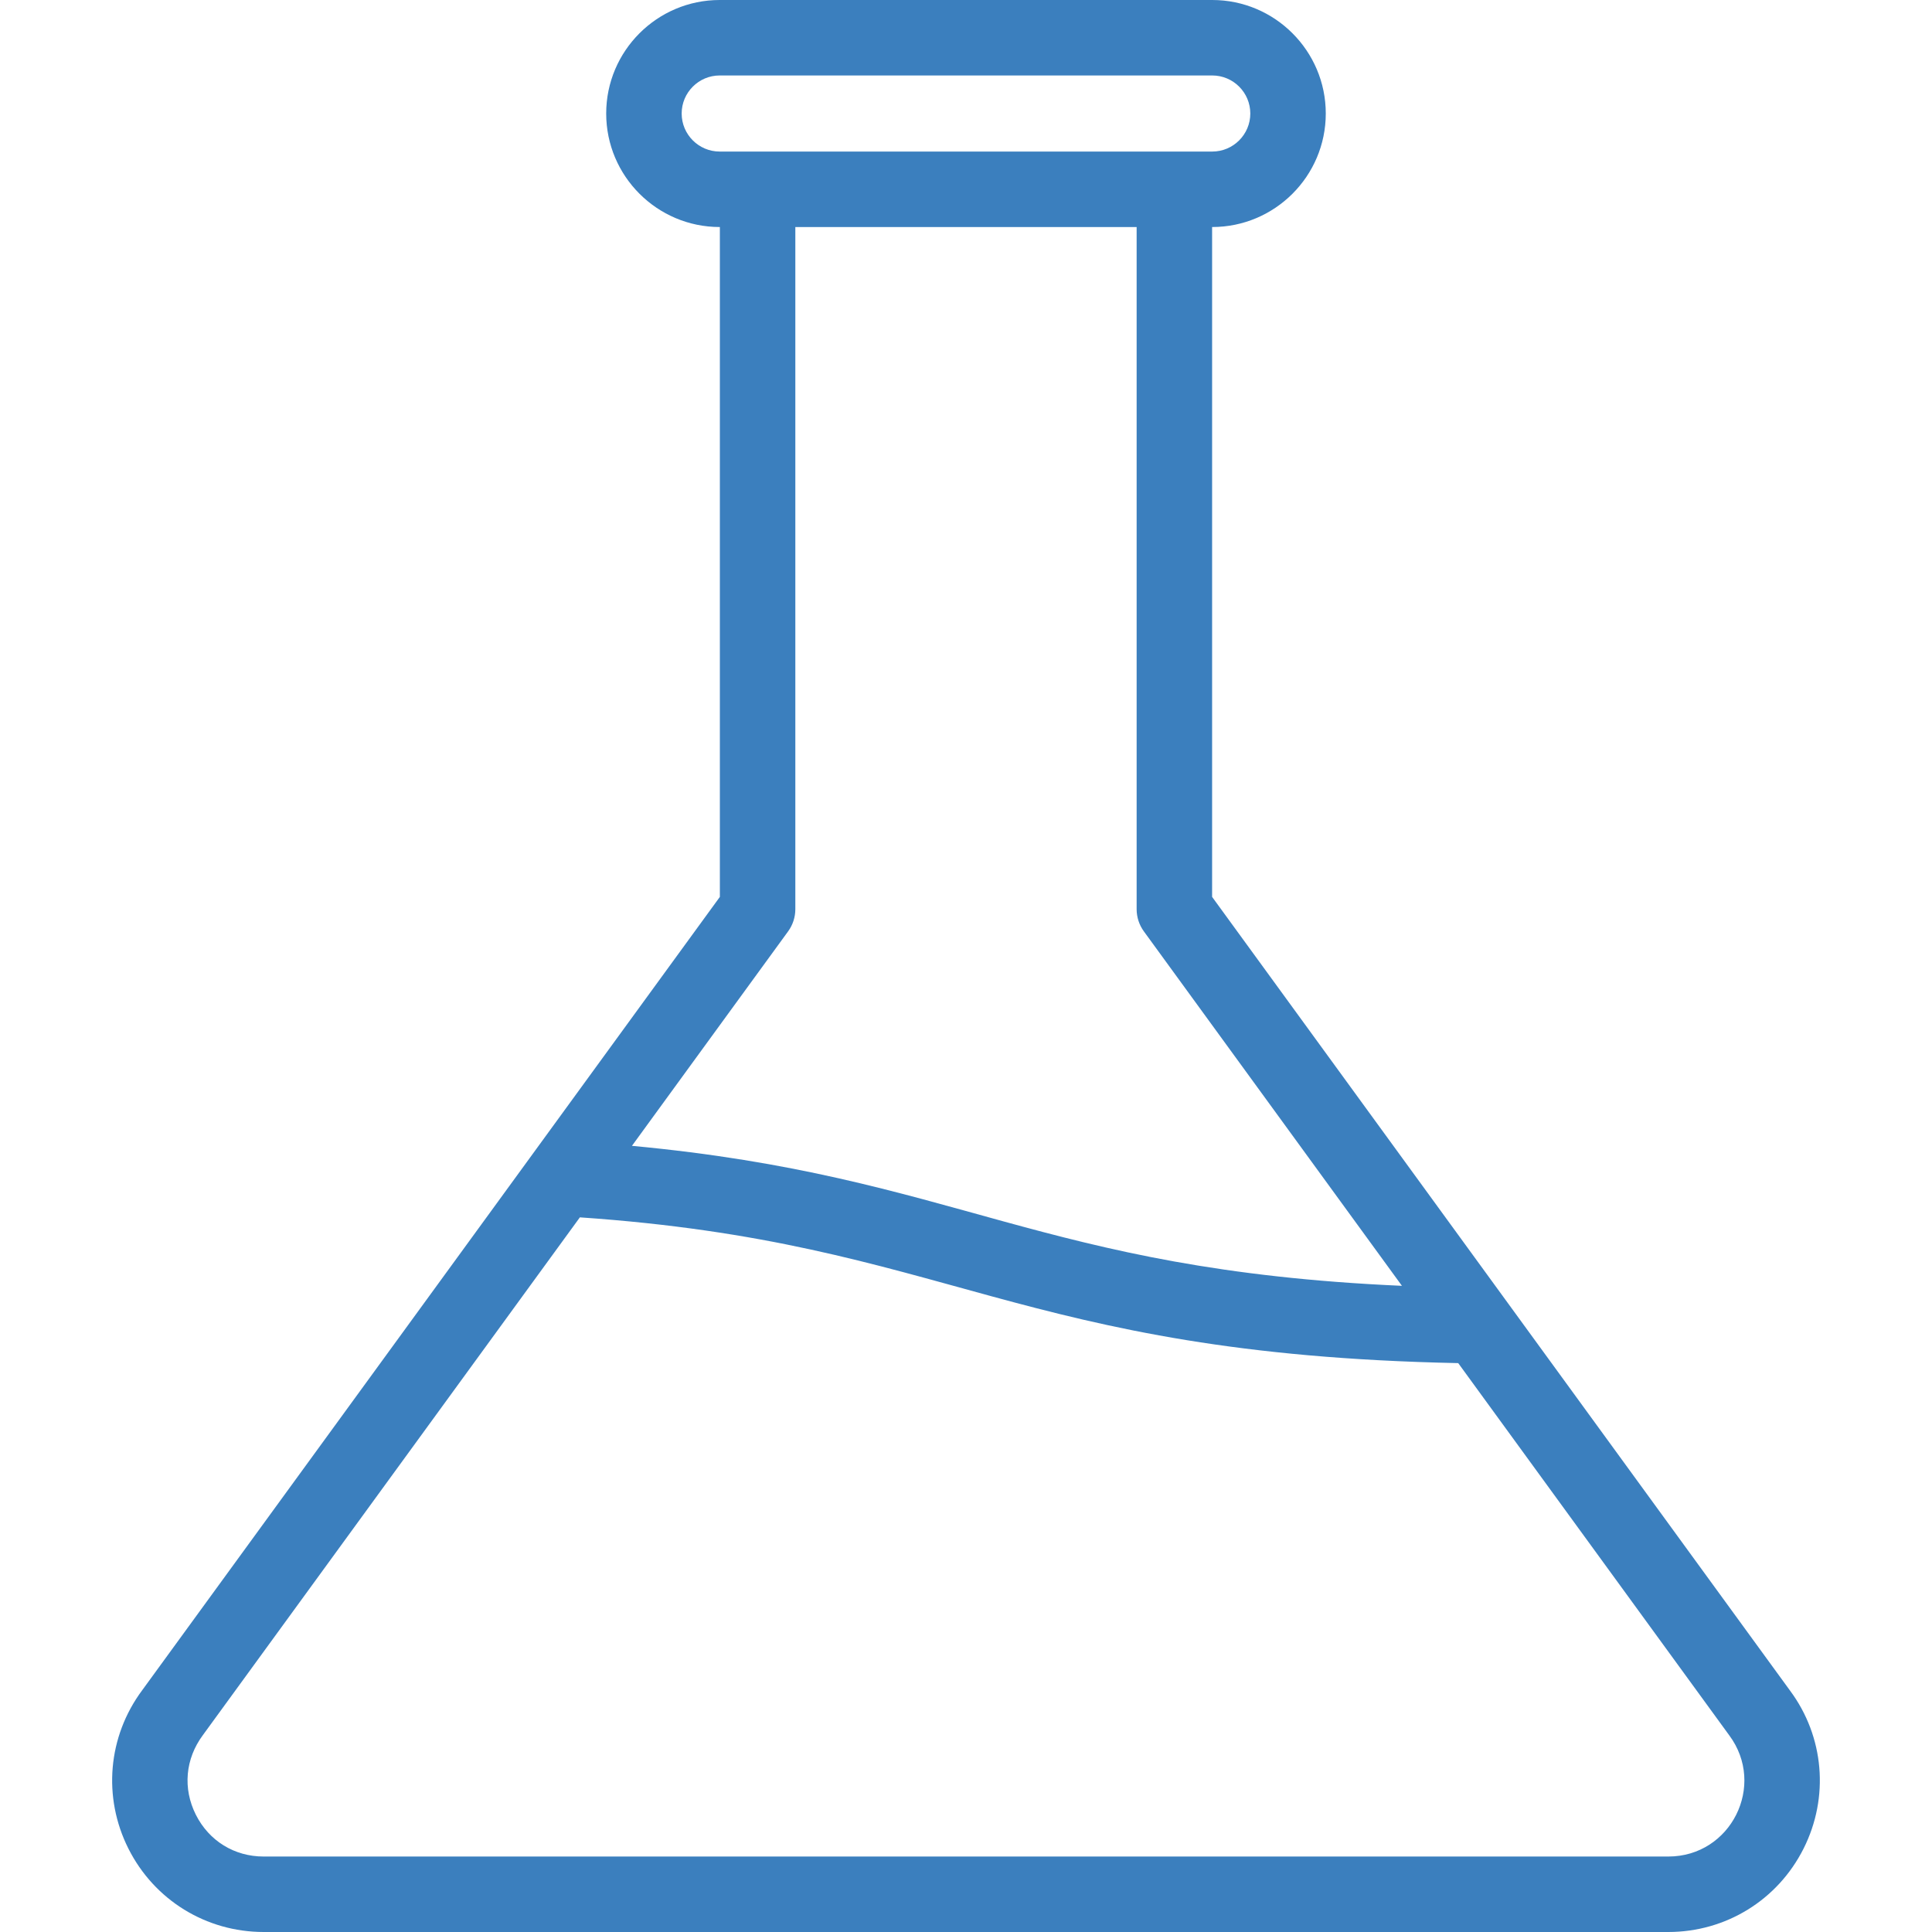 <?xml version="1.0" encoding="UTF-8"?> <svg xmlns="http://www.w3.org/2000/svg" width="128" height="128" viewBox="0 0 128 128" fill="none"> <g clip-path="url(#clip0_35_293)"> <path d="M118.596 112.009L80.305 59.421V15.041H80.315C84.462 15.041 87.836 11.667 87.836 7.521C87.836 3.374 84.462 0 80.315 0H47.682C43.536 0 40.162 3.374 40.162 7.521C40.162 11.667 43.536 15.041 47.682 15.041H47.693V59.421L9.415 111.99C7.142 115.052 6.795 119.07 8.508 122.477C10.222 125.884 13.656 128 17.469 128H110.529C114.342 128 117.776 125.884 119.49 122.477C121.204 119.07 120.856 115.052 118.596 112.009ZM45.162 7.521C45.162 6.13 46.293 5 47.682 5H80.315C81.705 5 82.836 6.13 82.836 7.521C82.836 8.91 81.705 10.041 80.315 10.041H47.682C46.293 10.041 45.162 8.91 45.162 7.521ZM52.214 61.706C52.525 61.279 52.693 60.764 52.693 60.235V15.041H75.305V60.235C75.305 60.764 75.473 61.279 75.784 61.706L92.882 85.189C68.79 84.124 63.492 77.937 41.868 75.915L52.214 61.706ZM110.529 123H17.469C15.527 123 13.848 121.964 12.975 120.23C12.103 118.496 12.272 116.529 13.444 114.952L38.418 80.653C62.907 82.331 67.312 89.714 96.611 90.31L114.568 114.971C117.029 118.284 114.683 123 110.529 123Z" fill="#3B7FBE"></path> </g> <defs> <clipPath id="clip0_35_293"> <rect width="32" height="32" fill="white" transform="scale(4)"></rect> </clipPath> </defs> </svg> 